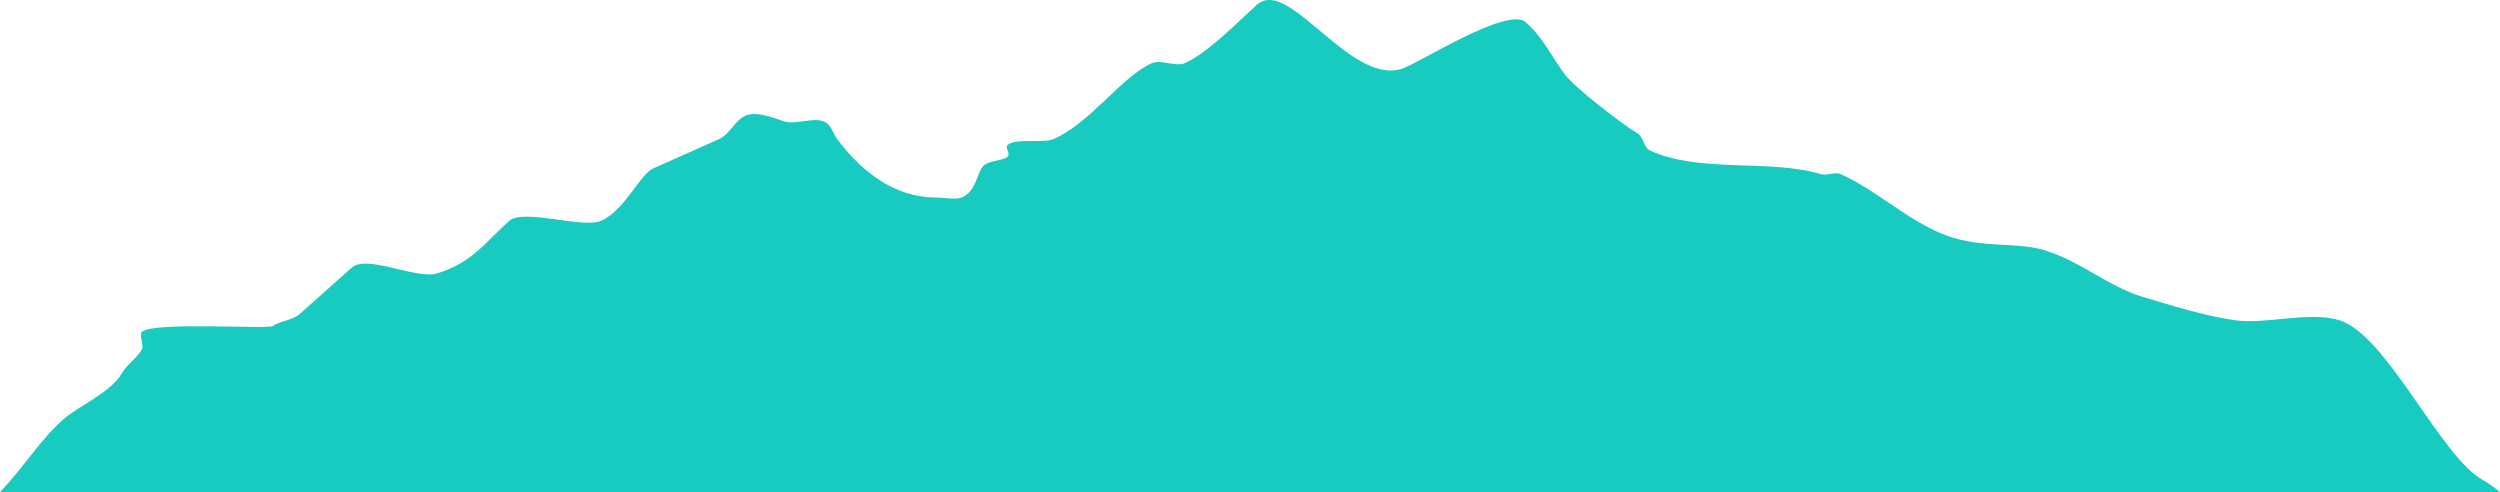 <svg width="1707" height="336" viewBox="0 0 1707 336" fill="none" xmlns="http://www.w3.org/2000/svg">
<path d="M867.219 0.015C863.948 -0.136 860.927 0.826 858.216 3.24C846.583 13.599 825.308 35.842 808.953 43.118C802.982 45.78 792.529 40.457 786.567 43.118C765.492 52.5 745.126 83.505 719.4 94.96C712.468 98.05 693.513 94.086 688.051 98.948C685.941 100.831 690.162 105.041 688.051 106.923C684.21 110.347 673.388 109.108 670.137 114.899C666.636 121.135 665.726 130.819 656.703 134.838C652.982 136.49 643.04 134.838 638.788 134.838C610.691 134.838 588.155 117.052 571.621 94.96C568.89 91.314 567.8 85.284 562.668 82.997C555.606 79.851 543.293 85.221 535.801 82.997C530.04 81.289 517.006 75.41 508.934 79.009C501.772 82.202 498.191 91.775 491.019 94.96C477.086 101.164 460.511 108.544 446.238 114.899C436.595 119.197 426.883 143.457 410.408 150.789C398.175 156.239 357.334 142.218 347.712 150.789C332.138 164.659 322.195 179.633 298.449 186.68C284.075 190.945 250.506 173.541 240.233 182.692C231.991 190.032 213.956 206.094 204.404 214.594C199.983 218.526 189.75 219.662 186.489 222.57C183.788 224.977 104.898 219.456 96.926 226.558C94.855 228.401 98.276 236.114 96.926 238.521C93.675 244.312 86.563 248.999 83.492 254.472C75.93 267.945 53.244 277.422 43.191 286.375C27.167 300.642 17.585 317.435 0 336H1707C1702.88 332.672 1698.97 329.732 1695.63 327.953C1666.56 312.423 1629.71 228.258 1597.11 218.582C1576.11 212.346 1547.28 221.823 1525.46 218.582C1503.93 215.389 1482.9 208.605 1462.77 202.631C1440.17 195.926 1419.97 177.965 1395.6 170.728C1374.92 164.588 1350.12 170.419 1323.95 158.765C1299.11 147.707 1280.08 129.262 1256.78 118.887C1252.78 117.1 1247.6 120.15 1243.35 118.887C1208.03 108.401 1161.58 118.371 1126.92 102.936C1122.11 100.791 1122.44 93.633 1117.96 90.972C1107.58 84.808 1075.28 59.872 1068.7 51.094C1058.88 37.971 1053.85 25.904 1041.83 15.204C1029.26 4.011 968.185 43.714 956.752 47.106C925.664 56.329 890.135 1.048 867.219 0.015Z" fill="#17CBC1"/>
</svg>
